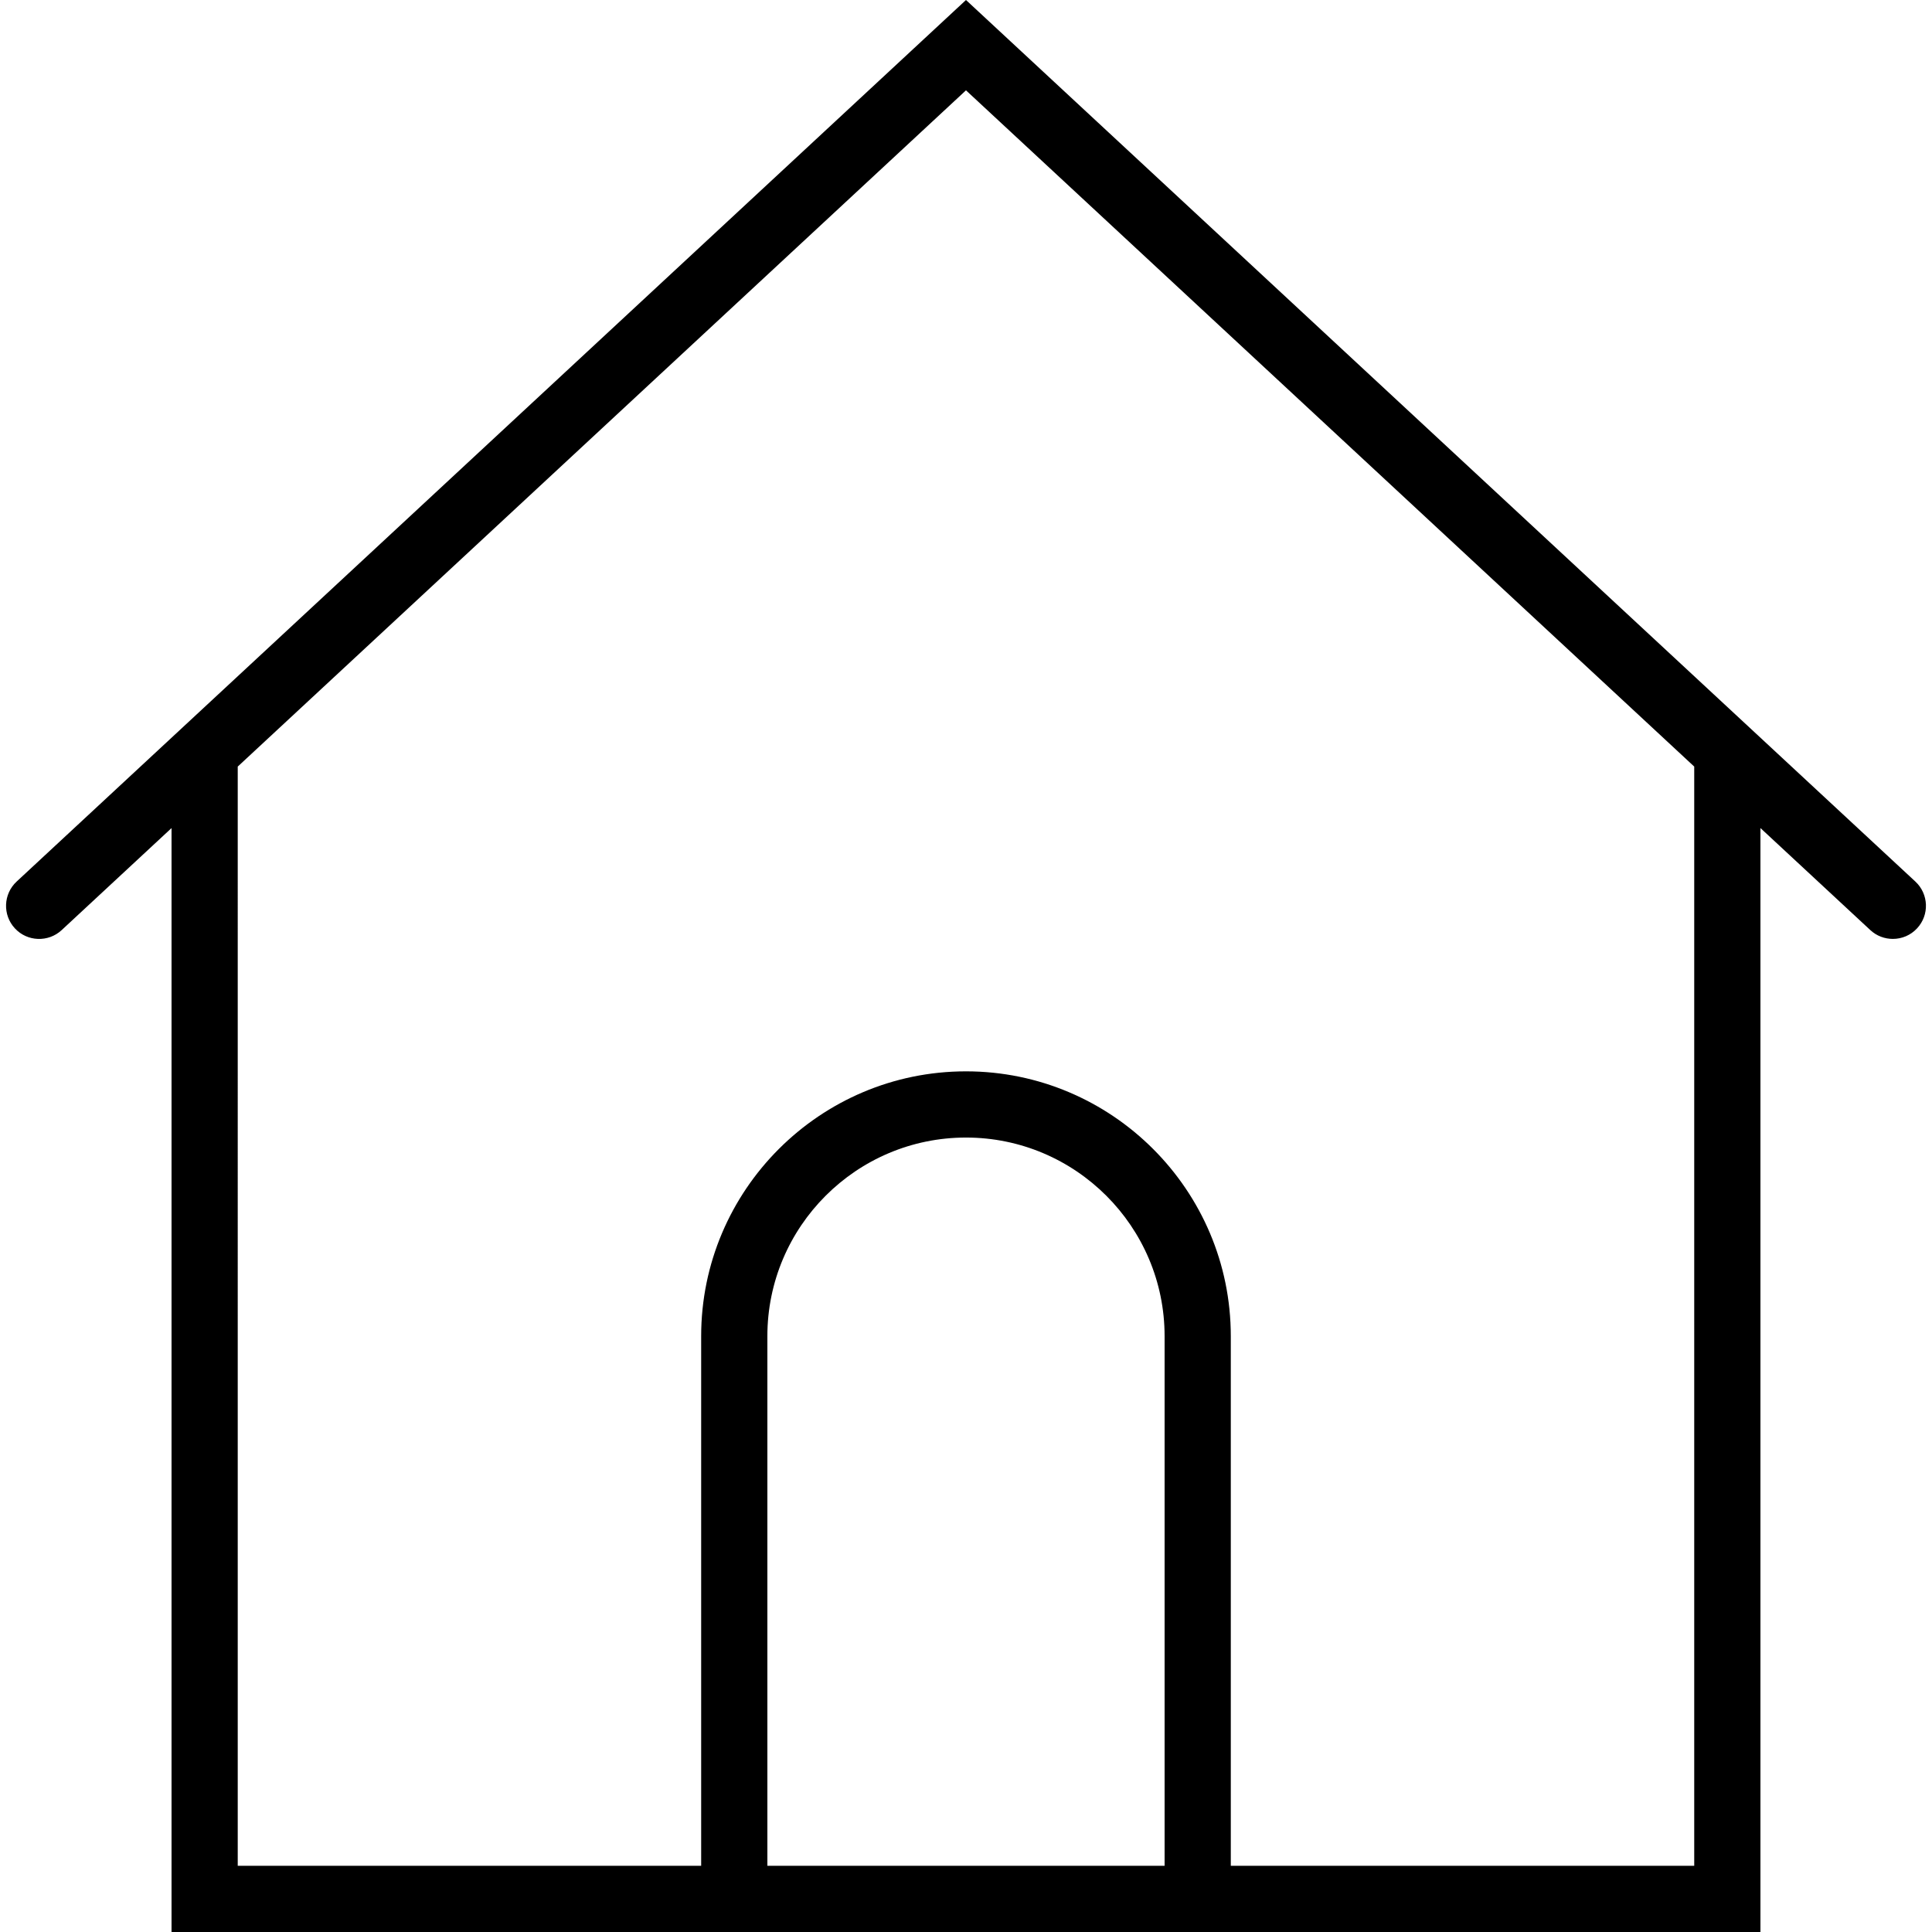 <?xml version="1.0" encoding="iso-8859-1"?>
<!-- Generator: Adobe Illustrator 19.0.0, SVG Export Plug-In . SVG Version: 6.00 Build 0)  -->
<svg version="1.1" id="Capa_1" xmlns="http://www.w3.org/2000/svg" xmlns:xlink="http://www.w3.org/1999/xlink" x="0px" y="0px"
	 viewBox="0 0 58.365 58.365" style="enable-background:new 0 0 58.365 58.365;" xml:space="preserve">
<path fill="black" d="M57.863,26.632L29.182,0L0.502,26.632c-0.404,0.376-0.428,1.009-0.052,1.414c0.374,0.404,1.009,0.427,1.413,0.052
	l3.319-3.082v33.349h16h16h16V25.015l3.319,3.082c0.192,0.179,0.437,0.267,0.681,0.267c0.269,0,0.536-0.107,0.732-0.319
	C58.291,27.641,58.267,27.008,57.863,26.632z M23.182,56.365v-16c0-3.309,2.691-6,6-6s6,2.691,6,6v16H23.182z M51.182,56.365h-14
	v-16c0-4.411-3.589-8-8-8s-8,3.589-8,8v16h-14V23.158l22-20.429l22,20.429V56.365z"/>
<g>
</g>
<g>
</g>
<g>
</g>
<g>
</g>
<g>
</g>
<g>
</g>
<g>
</g>
<g>
</g>
<g>
</g>
<g>
</g>
<g>
</g>
<g>
</g>
<g>
</g>
<g>
</g>
<g>
</g>
</svg>
